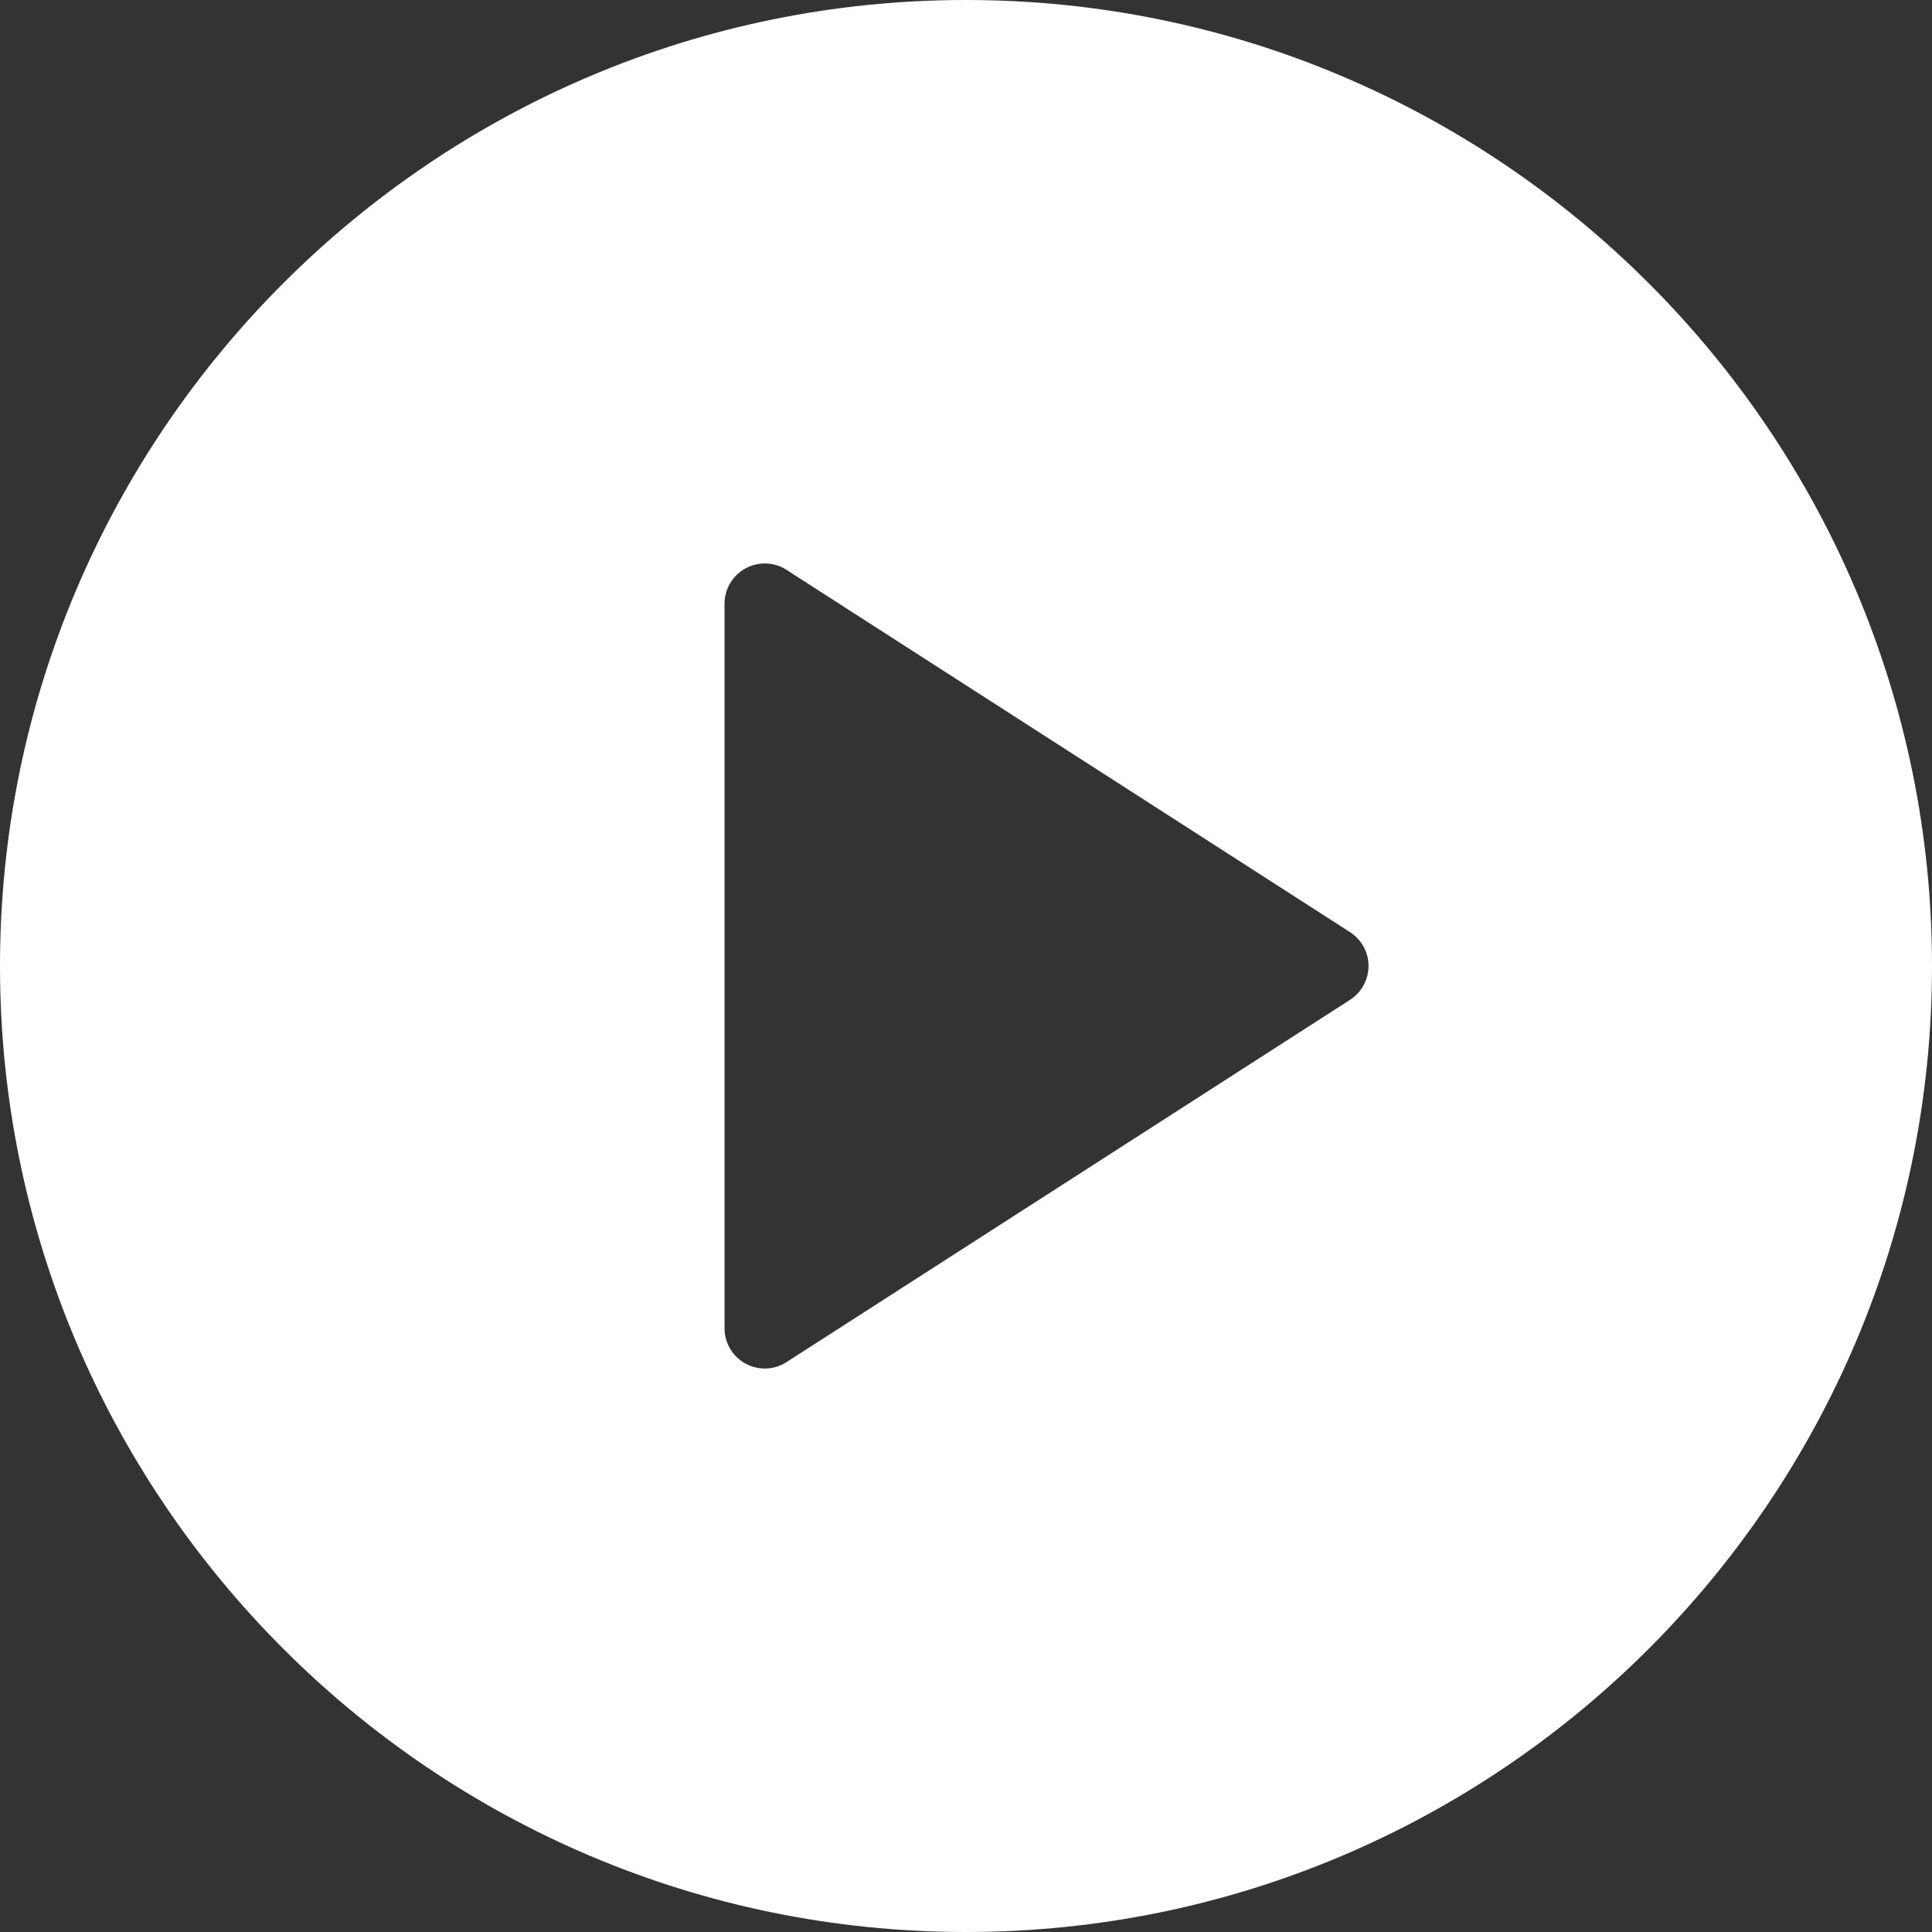<?xml version="1.0" encoding="utf-8"?>
<!-- Generator: $$$/GeneralStr/196=Adobe Illustrator 27.6.0, SVG Export Plug-In . SVG Version: 6.00 Build 0)  -->
<svg version="1.1" id="Layer_1" xmlns="http://www.w3.org/2000/svg" xmlns:xlink="http://www.w3.org/1999/xlink" x="0px" y="0px"
	 viewBox="0 0 512 512" style="enable-background:new 0 0 512 512;" xml:space="preserve">
<rect x="0" y="0" width="512" height="512" fill="#333333" stroke="none"/>
<style type="text/css">
	.st0{fill:#FFFFFF;}
</style>
<g>
	<g>
		<path class="st0" d="M256,0C114.83,0,0,114.84,0,256s114.83,256,256,256s256-114.84,256-256S397.17,0,256,0z M357.77,264.97
			l-149.33,96c-1.75,1.14-3.77,1.7-5.77,1.7c-1.75,0-3.52-0.44-5.1-1.3c-3.44-1.88-5.56-5.46-5.56-9.36V160
			c0-3.91,2.12-7.49,5.56-9.37c3.38-1.85,7.6-1.74,10.88,0.4l149.33,96c3.04,1.96,4.9,5.34,4.9,8.97
			C362.67,259.62,360.81,263.01,357.77,264.97z"/>
	</g>
</g>
</svg>
